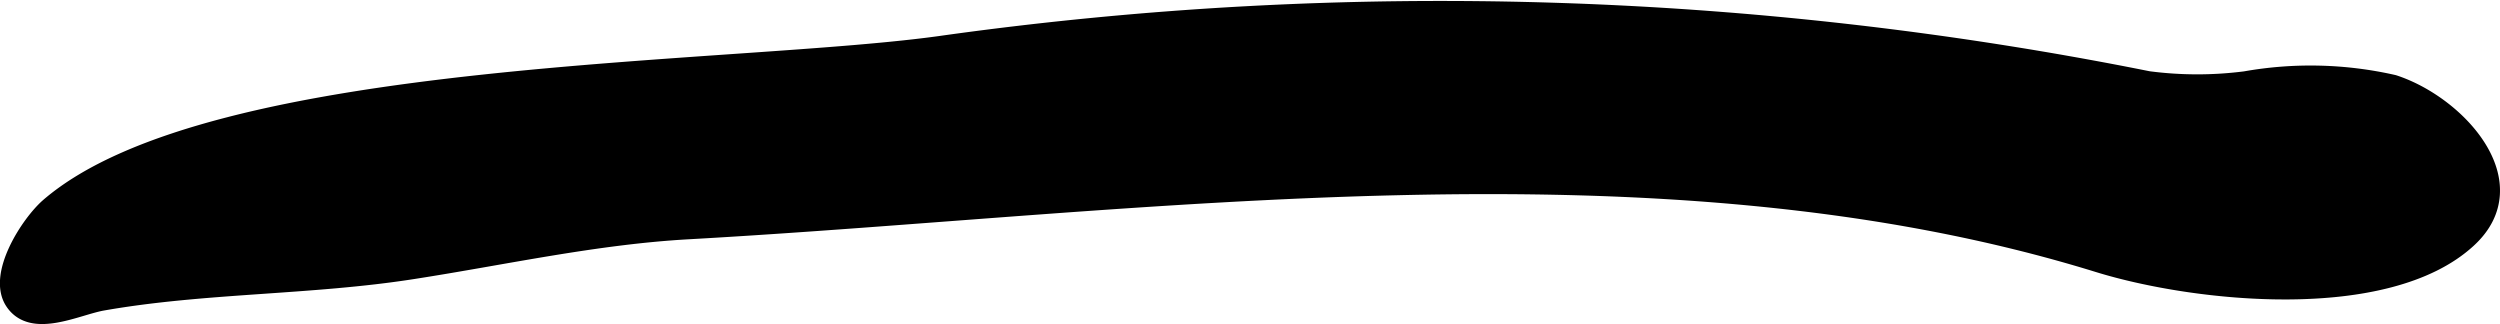 <?xml version="1.0" encoding="UTF-8"?>
<svg xmlns="http://www.w3.org/2000/svg"
     version="1.1"
     width="7.158mm"
     height="0.928mm"
     viewBox="0 0 20.292 2.63">
   <defs>
      <style type="text/css"><![CDATA[
      .a {
        stroke: #000;
        stroke-miterlimit: 10;
        stroke-width: 0.15px;
        fill-rule: evenodd;
      }
    ]]></style>
   </defs>
   <path class="a"
         d="M18.226.653a3.032,3.032,0,0,1,1.201.029c.518.169,1.097.803.601,1.257-.656.603-2.204.441-2.994.197-3.58-1.107-7.768-.475-11.449-.269-.75.042-1.492.208-2.232.323-.834.131-1.696.111-2.521.256-.21.037-.565.224-.716.002-.146-.214.127-.632.283-.768C1.729.533,5.997.605,7.678.36a29.216,29.216,0,0,1,9.758.292A3.057,3.057,0,0,0,18.226.653Z"/>
</svg>
